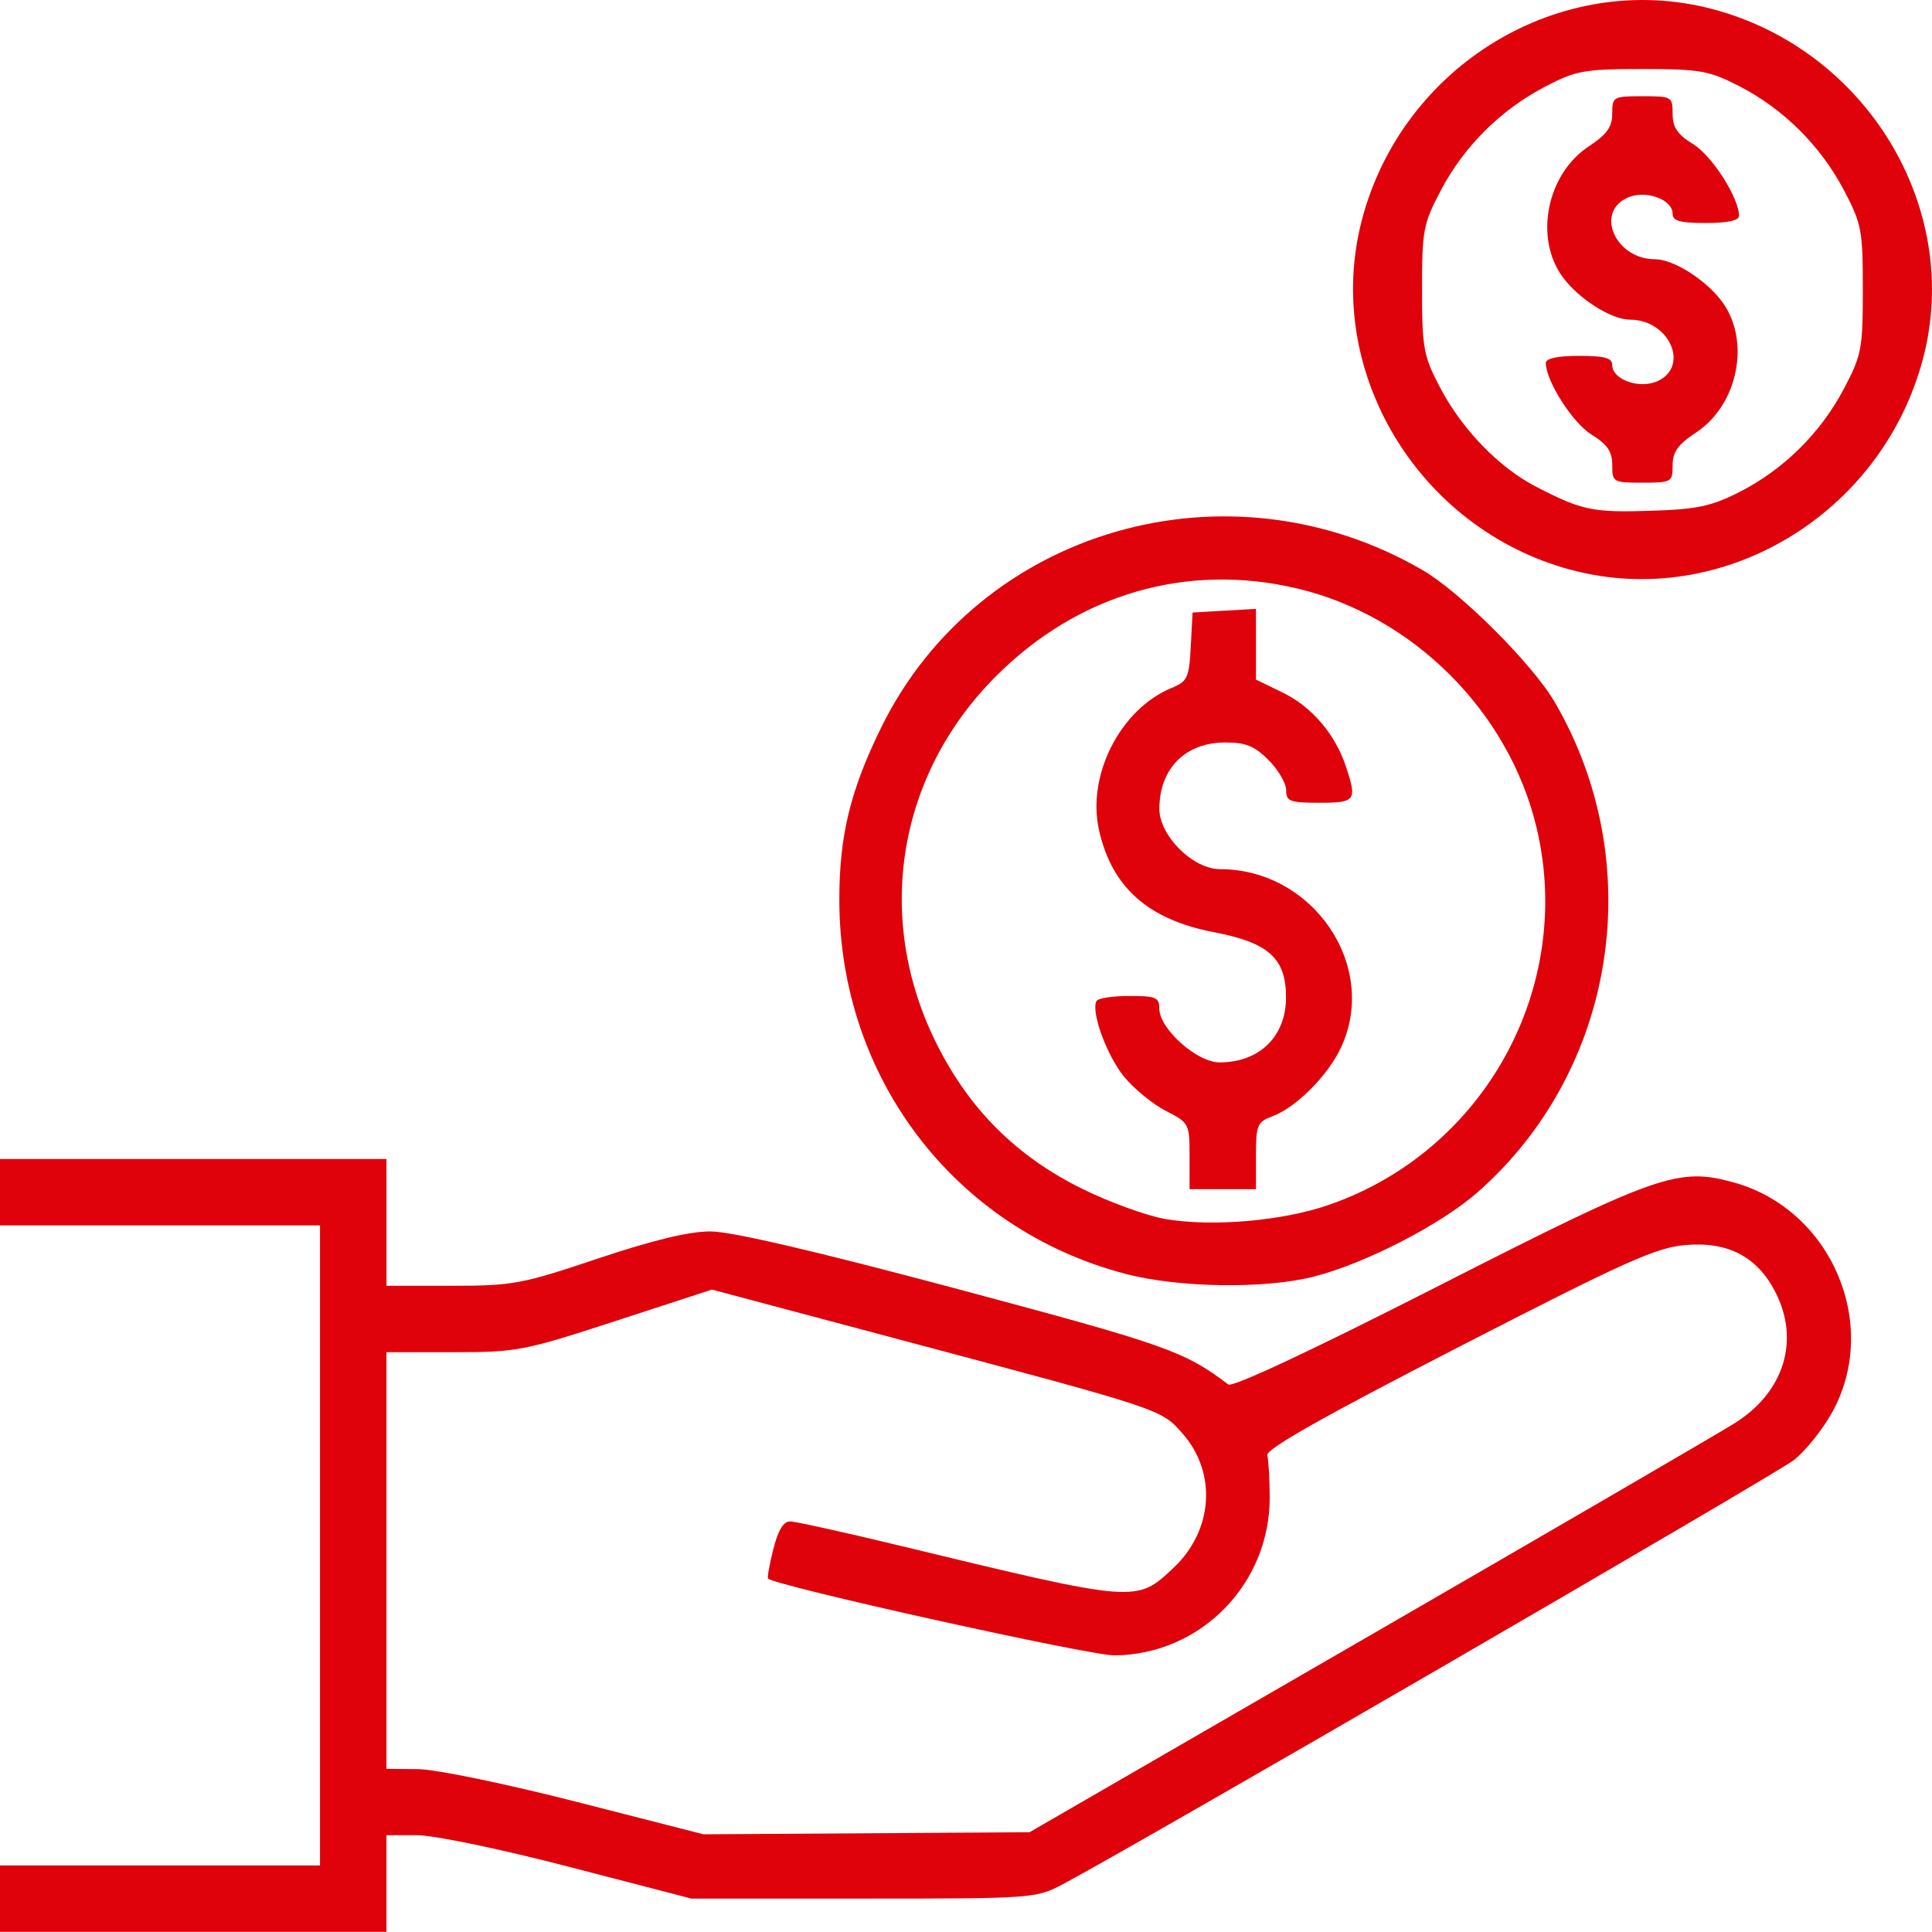 <?xml version="1.0" encoding="UTF-8" standalone="no"?>
<!-- Created with Inkscape (http://www.inkscape.org/) -->

<svg
   width="84.655mm"
   height="84.649mm"
   viewBox="0 0 84.655 84.649"
   version="1.1"
   id="svg17251"
   inkscape:version="1.1 (c68e22c387, 2021-05-23)"
   sodipodi:docname="economico.svg"
   xmlns:inkscape="http://www.inkscape.org/namespaces/inkscape"
   xmlns:sodipodi="http://sodipodi.sourceforge.net/DTD/sodipodi-0.dtd"
   xmlns="http://www.w3.org/2000/svg"
   xmlns:svg="http://www.w3.org/2000/svg">
  <sodipodi:namedview
     id="namedview17253"
     pagecolor="#505050"
     bordercolor="#eeeeee"
     borderopacity="1"
     inkscape:pageshadow="0"
     inkscape:pageopacity="0"
     inkscape:pagecheckerboard="0"
     inkscape:document-units="mm"
     showgrid="false"
     fit-margin-top="0"
     fit-margin-left="0"
     fit-margin-right="0"
     fit-margin-bottom="0"
     inkscape:zoom="0.71446409"
     inkscape:cx="132.9668"
     inkscape:cy="31.492136"
     inkscape:window-width="1920"
     inkscape:window-height="991"
     inkscape:window-x="-9"
     inkscape:window-y="-9"
     inkscape:window-maximized="1"
     inkscape:current-layer="layer1" />
  <defs
     id="defs17248" />
  <g
     inkscape:label="Capa 1"
     inkscape:groupmode="layer"
     id="layer1"
     transform="translate(-69.954,-140.36)">
    <path
       style="fill:#df020b;fill-opacity:1;stroke-width:0.265"
       d="m 69.954,223.554 v -1.455 h 7.011 7.011 v -14.023 -14.023 h -7.011 -7.011 v -1.455 -1.455 h 8.467 8.467 v 2.778 2.778 h 2.855 c 2.682,0 3.071,-0.072 6.405,-1.191 2.407,-0.807 3.996,-1.191 4.934,-1.191 0.913,0 4.61,0.862 10.859,2.532 9.128,2.44 9.902,2.713 11.833,4.174 0.184,0.139 3.679,-1.498 9.214,-4.318 9.629,-4.905 10.51,-5.213 12.961,-4.526 4.244,1.189 6.393,6.194 4.306,10.028 -0.421,0.774 -1.189,1.735 -1.706,2.135 -0.828,0.641 -28.952,16.957 -32.028,18.581 -1.173,0.619 -1.304,0.628 -8.731,0.628 h -7.541 l -5.348,-1.389 c -3.018,-0.784 -5.929,-1.389 -6.681,-1.389 h -1.333 v 2.117 2.117 h -8.467 -8.467 z m 59.928,-11.474 c 8.149,-4.71 15.388,-8.923 16.086,-9.362 2.16,-1.359 2.862,-3.619 1.781,-5.738 -0.79,-1.548 -2.072,-2.224 -3.926,-2.067 -1.308,0.11 -2.621,0.7 -9.973,4.48 -5.919,3.044 -8.437,4.467 -8.367,4.732 0.055,0.208 0.103,1.034 0.106,1.834 0.017,3.8 -3.023,6.902 -6.799,6.936 -1.087,0.01 -14.783,-3.026 -15.181,-3.365 -0.043,-0.036 0.06,-0.617 0.23,-1.289 0.21,-0.834 0.445,-1.221 0.74,-1.216 0.237,0.004 2.396,0.481 4.797,1.061 10.422,2.518 10.363,2.513 12.002,0.969 1.735,-1.637 1.905,-4.157 0.396,-5.876 -0.945,-1.077 -0.856,-1.047 -12.344,-4.107 l -8.28,-2.206 -4.208,1.372 c -4.037,1.316 -4.327,1.372 -7.132,1.372 h -2.923 v 9.128 9.128 l 1.389,0.013 c 0.772,0.007 3.858,0.645 6.945,1.434 l 5.556,1.421 7.144,-0.045 7.144,-0.045 14.817,-8.564 z m -10.62,-15.905 c -7.466,-1.957 -12.531,-8.585 -12.531,-16.396 0,-2.809 0.486,-4.801 1.841,-7.554 4.278,-8.688 15.181,-11.85 23.723,-6.88 1.661,0.966 4.824,4.129 5.79,5.79 4.115,7.073 2.696,16.105 -3.371,21.453 -1.618,1.426 -4.941,3.139 -7.203,3.712 -2.151,0.545 -5.912,0.488 -8.249,-0.125 z m 8.927,-3.023 c 6.805,-2.36 10.748,-9.508 9.1,-16.498 -1.203,-5.101 -5.412,-9.31 -10.513,-10.513 -4.821,-1.137 -9.578,0.249 -13.168,3.835 -4.328,4.323 -5.356,10.566 -2.646,16.057 1.439,2.914 3.527,5.001 6.434,6.429 1.191,0.585 2.821,1.175 3.621,1.312 2.063,0.352 5.13,0.086 7.171,-0.622 z m -6.112,-2.136 c 0,-1.419 -0.022,-1.461 -1.033,-1.977 -0.568,-0.29 -1.39,-0.961 -1.828,-1.491 -0.769,-0.932 -1.481,-2.896 -1.21,-3.334 0.073,-0.118 0.721,-0.214 1.44,-0.214 1.152,0 1.307,0.066 1.307,0.556 0,0.884 1.647,2.355 2.637,2.355 1.744,0 2.905,-1.127 2.914,-2.83 0.009,-1.718 -0.754,-2.416 -3.137,-2.87 -2.9,-0.553 -4.494,-1.965 -5.058,-4.482 -0.539,-2.406 0.938,-5.297 3.182,-6.226 0.695,-0.288 0.768,-0.445 0.839,-1.81 l 0.079,-1.494 1.389,-0.08 1.389,-0.08 v 1.549 1.549 l 1.165,0.566 c 1.27,0.617 2.296,1.81 2.767,3.217 0.51,1.522 0.444,1.614 -1.154,1.614 -1.297,0 -1.455,-0.06 -1.455,-0.55 0,-0.302 -0.348,-0.898 -0.773,-1.323 -0.62,-0.62 -1.001,-0.772 -1.918,-0.768 -1.739,0.009 -2.865,1.154 -2.865,2.914 0,1.172 1.474,2.637 2.655,2.637 4.082,0 6.964,4.238 5.309,7.805 -0.571,1.23 -1.96,2.627 -3.003,3.02 -0.673,0.254 -0.728,0.384 -0.728,1.736 v 1.462 h -1.455 -1.455 z m 16.698,-25.691 c -6.709,-1.804 -10.859,-8.751 -9.15,-15.314 1.77,-6.796 8.706,-10.988 15.327,-9.263 6.776,1.765 10.987,8.707 9.274,15.286 -1.786,6.858 -8.804,11.078 -15.451,9.29 z m 7.379,-3.397 c 1.94,-0.982 3.566,-2.585 4.587,-4.519 0.786,-1.49 0.837,-1.758 0.837,-4.366 0,-2.608 -0.051,-2.875 -0.837,-4.366 -1.024,-1.941 -2.654,-3.557 -4.587,-4.547 -1.323,-0.677 -1.708,-0.745 -4.233,-0.745 -2.538,0 -2.904,0.065 -4.233,0.755 -1.953,1.013 -3.573,2.615 -4.587,4.537 -0.786,1.49 -0.837,1.758 -0.837,4.366 0,2.538 0.065,2.904 0.755,4.233 0.975,1.881 2.609,3.574 4.272,4.427 2.002,1.027 2.449,1.119 5.027,1.037 1.987,-0.063 2.622,-0.198 3.836,-0.813 z m -5.556,-1.191 c 0,-0.594 -0.209,-0.902 -0.907,-1.333 -0.827,-0.511 -2.003,-2.354 -2.003,-3.138 0,-0.203 0.51,-0.313 1.455,-0.313 1.126,0 1.455,0.091 1.455,0.403 0,0.641 1.194,1.064 1.984,0.704 1.429,-0.651 0.511,-2.694 -1.21,-2.694 -0.808,0 -2.228,-0.898 -2.939,-1.858 -1.264,-1.707 -0.709,-4.512 1.134,-5.732 0.8,-0.529 1.031,-0.852 1.031,-1.441 0,-0.734 0.043,-0.759 1.323,-0.759 1.285,0 1.323,0.022 1.323,0.772 0,0.594 0.209,0.902 0.907,1.333 0.827,0.511 2.003,2.354 2.003,3.138 0,0.203 -0.511,0.313 -1.455,0.313 -1.126,0 -1.455,-0.091 -1.455,-0.403 0,-0.641 -1.194,-1.064 -1.984,-0.704 -1.429,0.651 -0.511,2.694 1.21,2.694 0.808,0 2.229,0.898 2.939,1.858 1.264,1.707 0.709,4.512 -1.134,5.732 -0.8,0.529 -1.031,0.852 -1.031,1.441 0,0.734 -0.043,0.759 -1.323,0.759 -1.285,0 -1.323,-0.022 -1.323,-0.772 z"
       id="path17324" />
  </g>
</svg>
